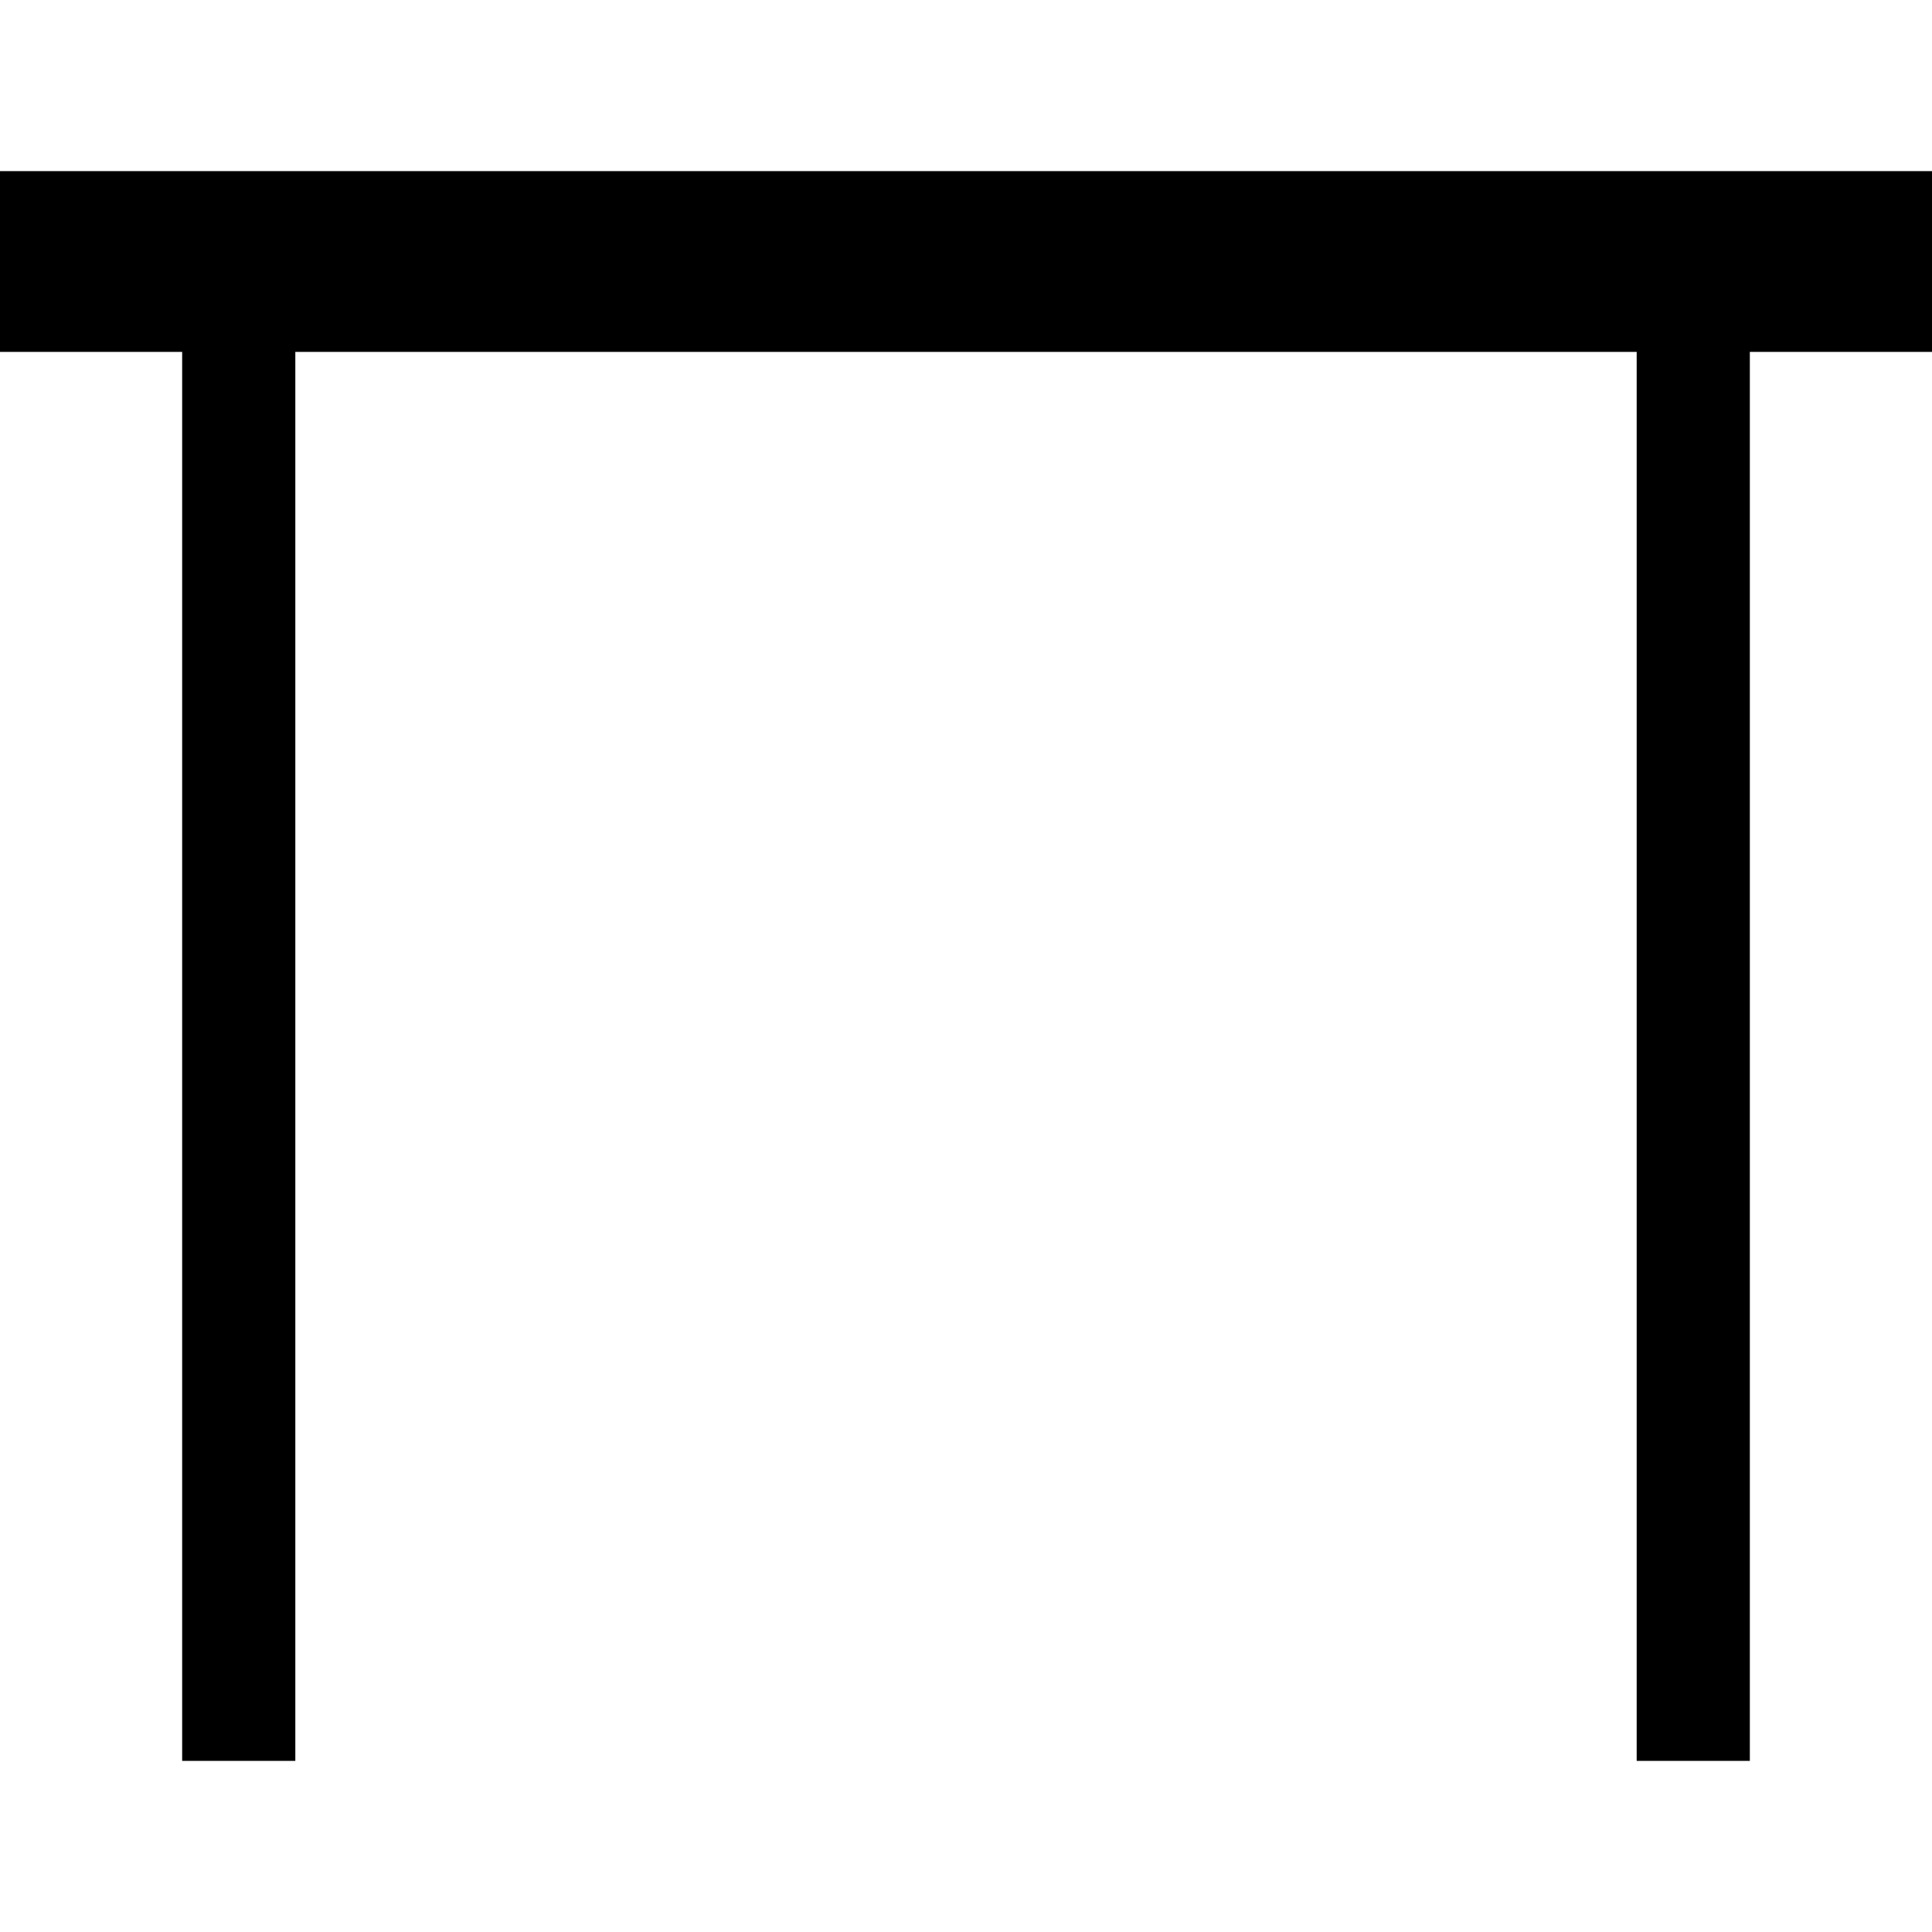 <?xml version="1.0" encoding="utf-8"?>
<!-- Generator: Adobe Illustrator 27.5.0, SVG Export Plug-In . SVG Version: 6.00 Build 0)  -->
<svg version="1.1" id="Ebene_1" xmlns="http://www.w3.org/2000/svg" xmlns:xlink="http://www.w3.org/1999/xlink" x="0px" y="0px"
	 viewBox="0 0 140 140" style="enable-background:new 0 0 140 140;" xml:space="preserve">
<polygon points="140,12.4 0,12.4 0,25.5 13.2,25.5 13.2,127.6 21.4,127.6 21.4,25.5 118.6,25.5 118.6,127.6 126.8,127.6 126.8,25.5 
	140,25.5 "/>
</svg>
